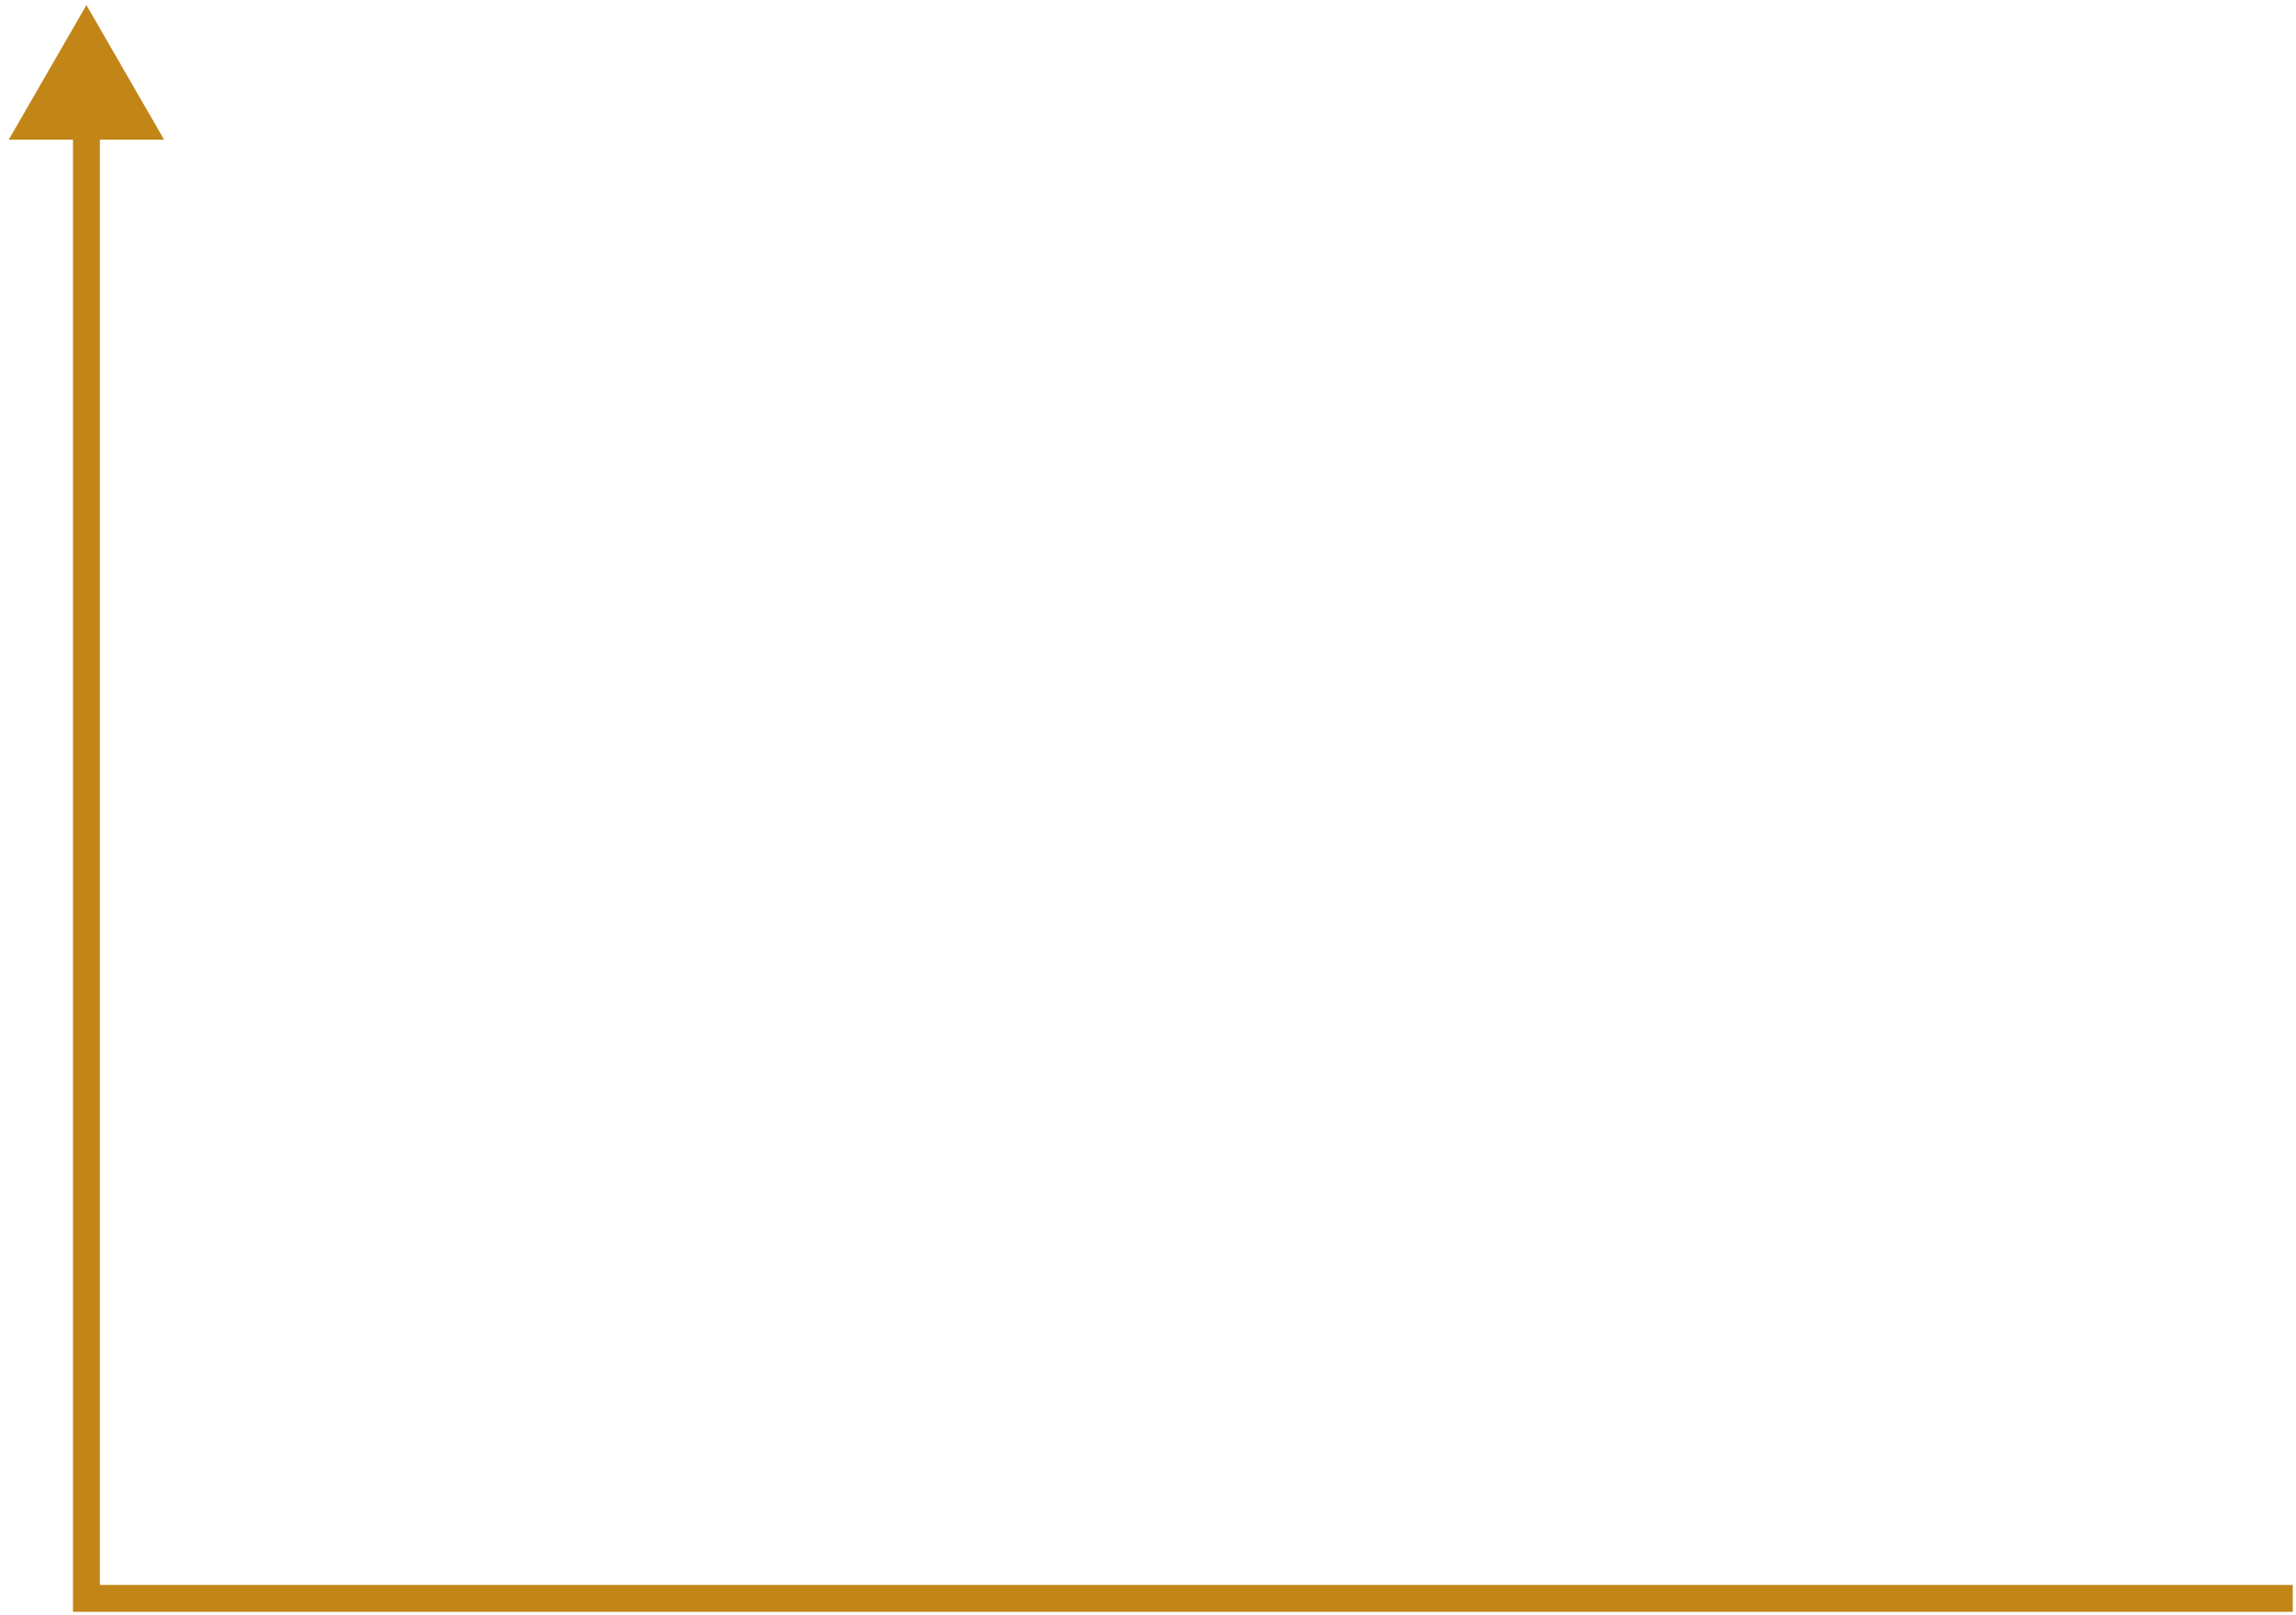 <?xml version="1.0" encoding="UTF-8"?> <svg xmlns="http://www.w3.org/2000/svg" width="256" height="180" viewBox="0 0 256 180" fill="none"> <path d="M9.635 0.566L0.975 15.566L18.296 15.566L9.635 0.566ZM9.637 178.164L8.137 178.164L8.137 179.664L9.637 179.664L9.637 178.164ZM8.135 14.066L8.137 178.164L11.137 178.164L11.135 14.066L8.135 14.066ZM9.637 179.664L255.638 179.664L255.638 176.664L9.637 176.664L9.637 179.664Z" fill="#C18617"></path> </svg> 